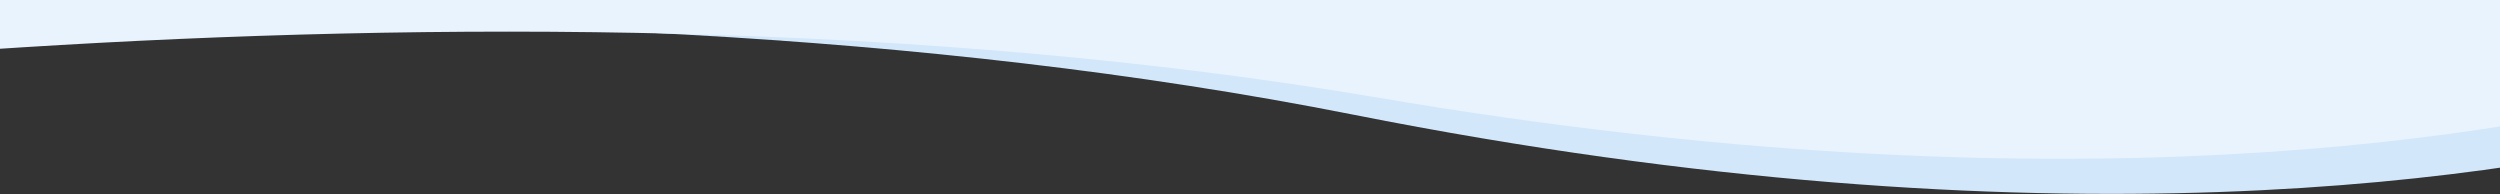 <?xml version="1.0" encoding="UTF-8" standalone="no"?><!DOCTYPE svg PUBLIC "-//W3C//DTD SVG 1.1//EN" "http://www.w3.org/Graphics/SVG/1.1/DTD/svg11.dtd"><svg width="100%" height="100%" viewBox="0 0 5692 442" version="1.1" xmlns="http://www.w3.org/2000/svg" xmlns:xlink="http://www.w3.org/1999/xlink" xml:space="preserve" xmlns:serif="http://www.serif.com/" style="fill-rule:evenodd;clip-rule:evenodd;stroke-linejoin:round;stroke-miterlimit:2;"><rect x="0" y="0" width="5692" height="442" fill="#333333" stroke="none"/><g id="Group-16-Copy-2" serif:id="Group 16 Copy 2"><g id="_-e-Ð-Ð-Ð-Ñ-Ñ-Ð--8-1-Copy" serif:id="-e-Ð¤Ð¸Ð³ÑÑÐ° 8-1 Copy"><path id="_-e-Ð-Ð-Ð-Ñ-Ñ-Ð-_8" serif:id="_-e-Ð¤Ð¸Ð³ÑÑÐ°_8" d="M-1805.9,218.797c571.358,-76.364 2917.79,-347.92 4887.57,42.36c1586.87,314.416 2630.87,148.052 3112.28,20.938c0.042,-269.876 0.042,-297.553 0.042,-297.553l-7999.07,0c0,0 0,27.677 -0.833,234.255Z" style="fill:#d3e7fb;"/></g><g id="_-e-Ð-Ð-Ð-Ñ-Ñ-Ð--8-Copy" serif:id="-e-Ð¤Ð¸Ð³ÑÑÐ° 8 Copy"><path id="_-e-Ð-Ð-Ð-Ñ-Ñ-Ð-_8_2" serif:id="_-e-Ð¤Ð¸Ð³ÑÑÐ°_8_2" d="M-1805.78,312.933c438.767,-73.054 2865.62,-444.129 4944.62,-90.413c1550.28,263.763 2561.82,95.486 3055.15,-41.547c-0.5,-168.754 -0.5,-196.431 -0.5,-196.431l-7999.07,0c0,299.366 -0.791,27.472 -0.208,328.391Z" style="fill:#e9f3fd;"/></g></g></svg>